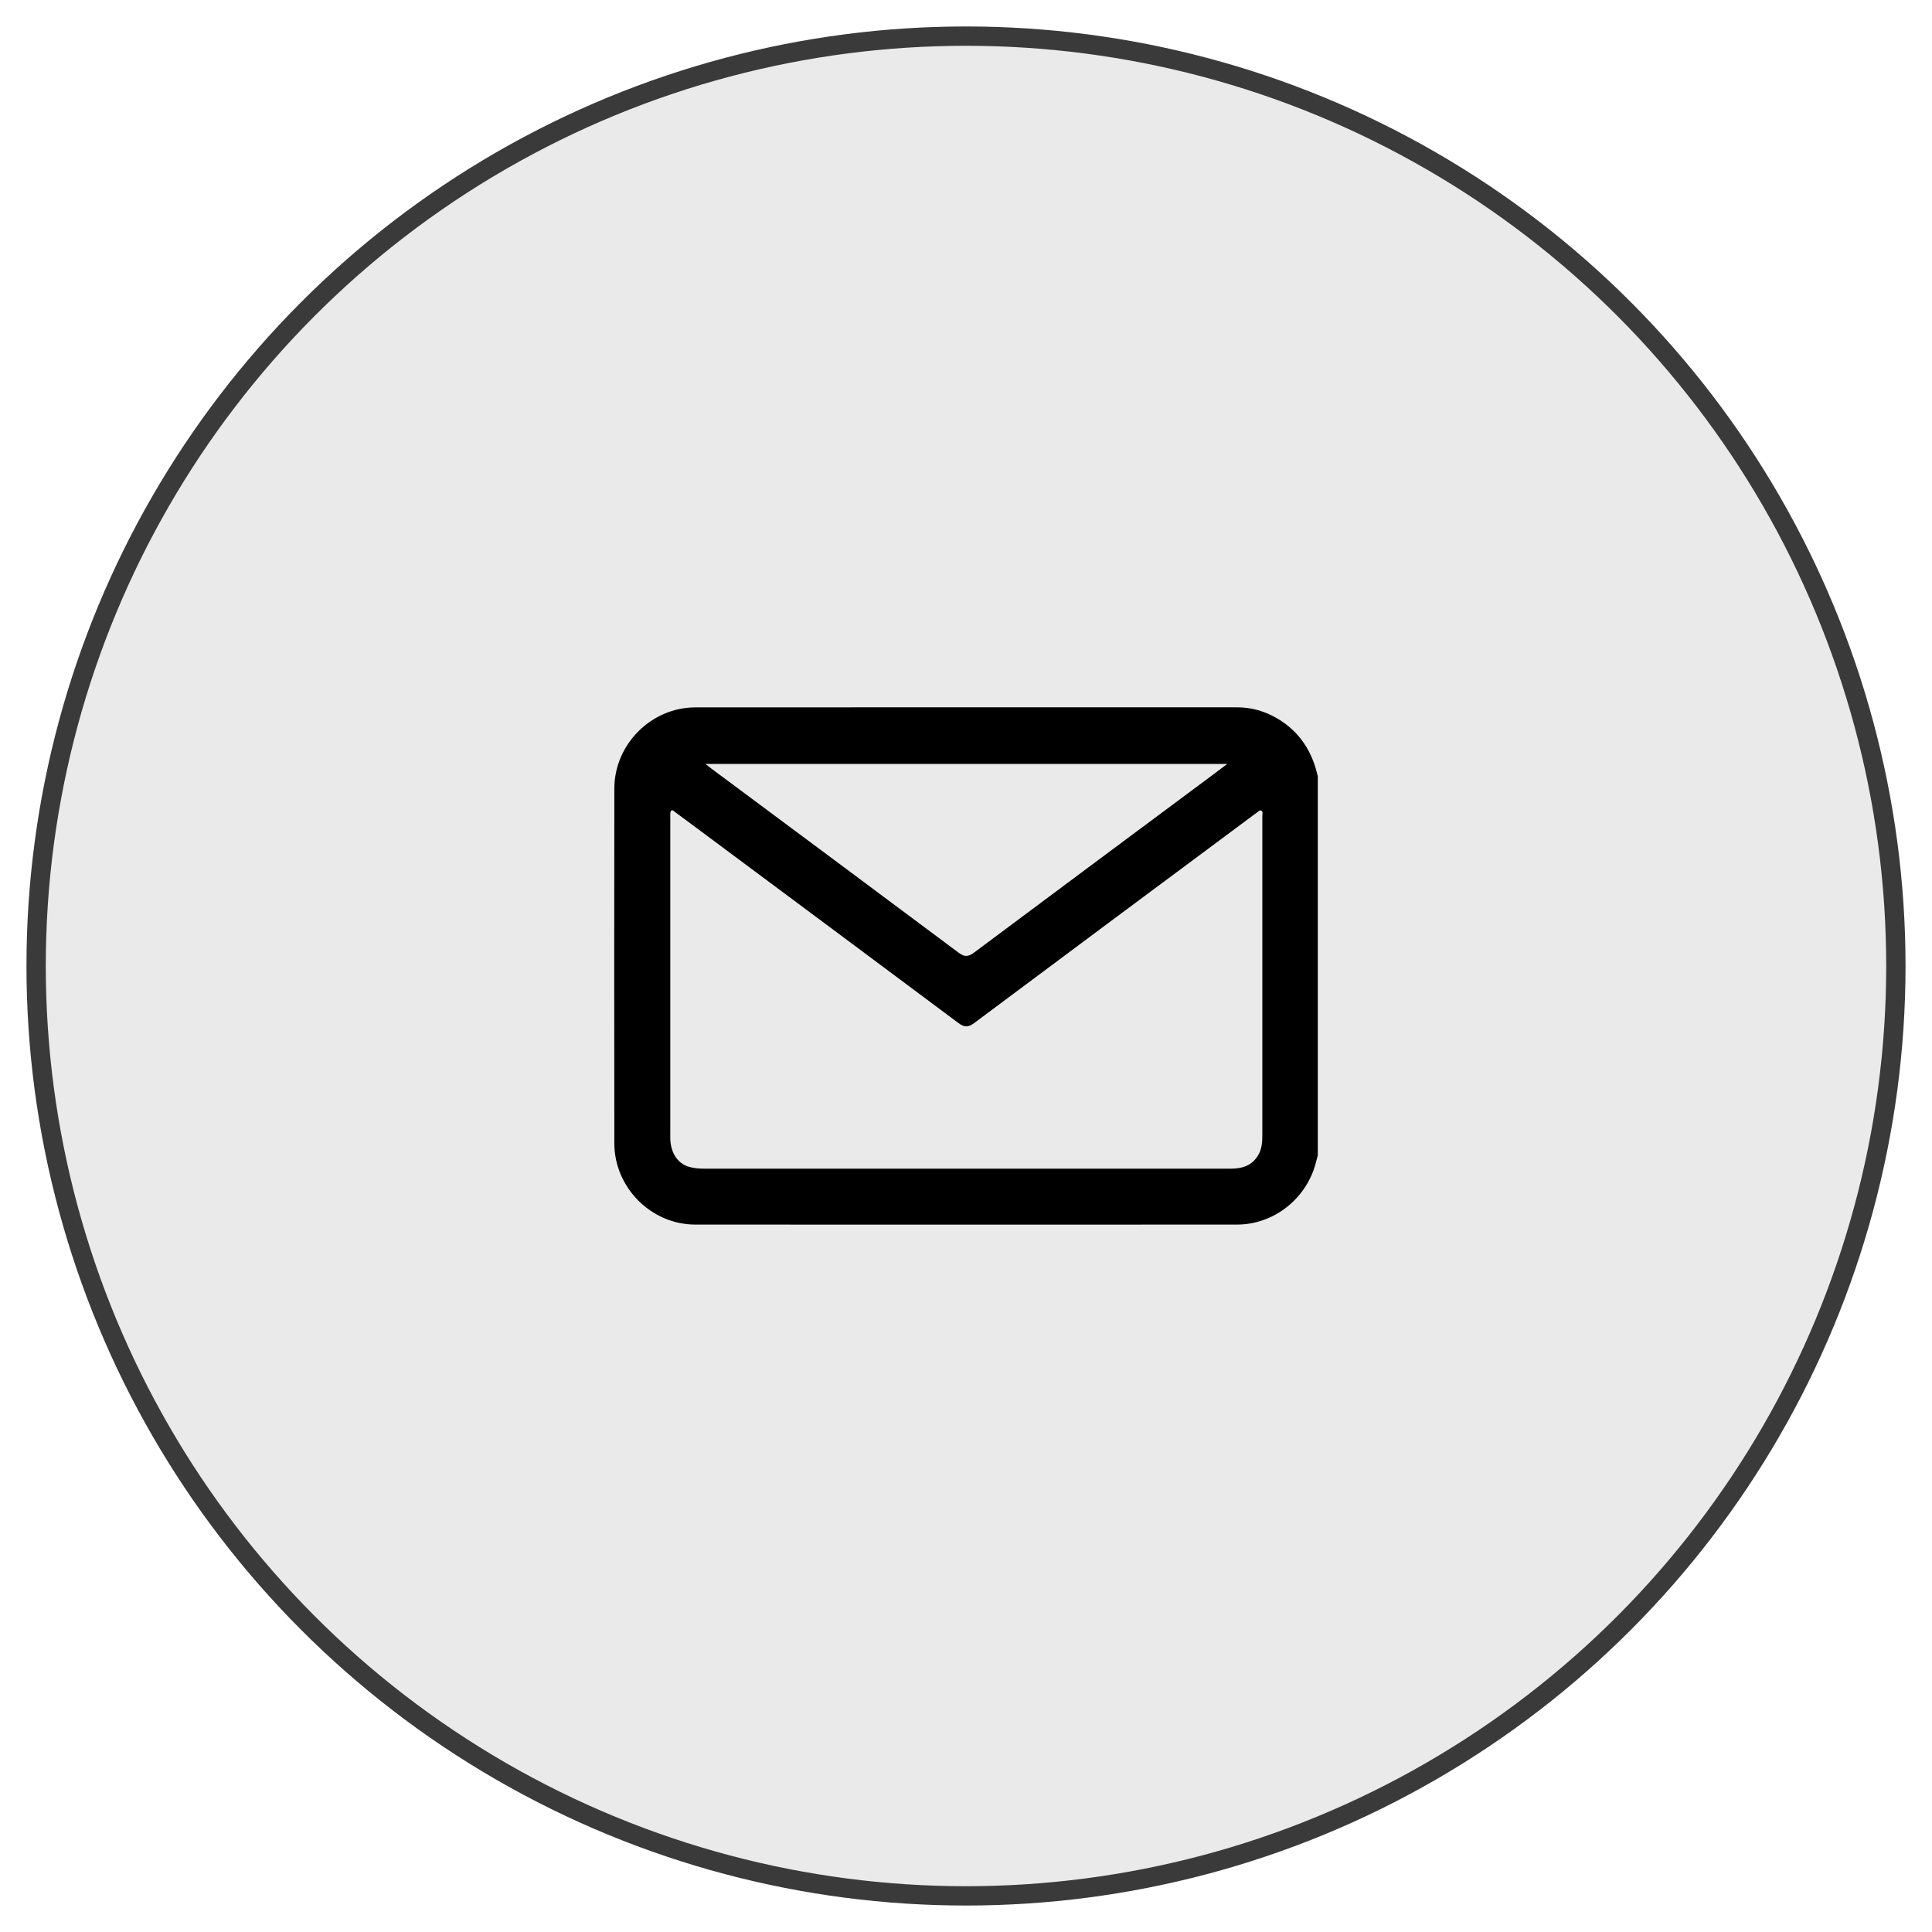 <?xml version="1.0" encoding="UTF-8"?>
<svg id="Capa_1" xmlns="http://www.w3.org/2000/svg" viewBox="0 0 500 500">
  <defs>
    <style>
      .cls-1 {
        fill: #eaeaea;
        stroke: #3a3a3a;
        stroke-miterlimit: 10;
        stroke-width: 5px;
      }
    </style>
  </defs>
  <circle class="cls-1" cx="250" cy="250" r="240.65"/>
  <path d="M341.04,200.96v98.07c-.21.8-.42,1.6-.64,2.4-2.6,9.06-10.92,15.49-20.27,15.49-46.73.02-93.45.03-140.18,0-11.41,0-20.94-9.57-20.96-21-.04-30.62-.04-61.24,0-91.85.01-11.43,9.55-20.99,20.96-21,46.73-.03,93.45-.01,140.18-.02,3.77,0,7.25,1.01,10.48,2.92,5.75,3.4,9.03,8.55,10.44,14.99ZM250.02,302.45c14.03,0,28.07,0,42.1,0,8.82,0,17.65,0,26.47,0,3.02,0,5.63-.89,7.16-3.73.84-1.55.94-3.27.94-5.01,0-19.13,0-38.26,0-57.38,0-8.41,0-16.82,0-25.23,0-.45.23-1.05-.27-1.3-.49-.24-.83.31-1.21.55-.25.16-.48.35-.72.52-24.14,17.95-48.28,35.89-72.38,53.9-1.58,1.18-2.59,1.1-4.12-.05-22.1-16.52-44.25-32.97-66.39-49.45-2.28-1.7-4.56-3.39-6.85-5.08-.31-.23-.65-.7-1.06-.37-.21.16-.19.64-.22.98-.03.35,0,.71,0,1.07,0,27.12,0,54.24,0,81.37,0,.65-.02,1.31.02,1.95.25,3.43,2.02,5.95,4.81,6.78,1.31.39,2.67.48,4.04.48,22.56-.01,45.12,0,67.69,0ZM317.64,197.7h-135.05c.68.55,1.08.89,1.5,1.2,21.33,15.87,42.68,31.72,63.98,47.64,1.51,1.13,2.5,1.13,4,0,20.4-15.24,40.84-30.42,61.27-45.62,1.32-.98,2.64-1.98,4.29-3.22Z"/>
</svg>